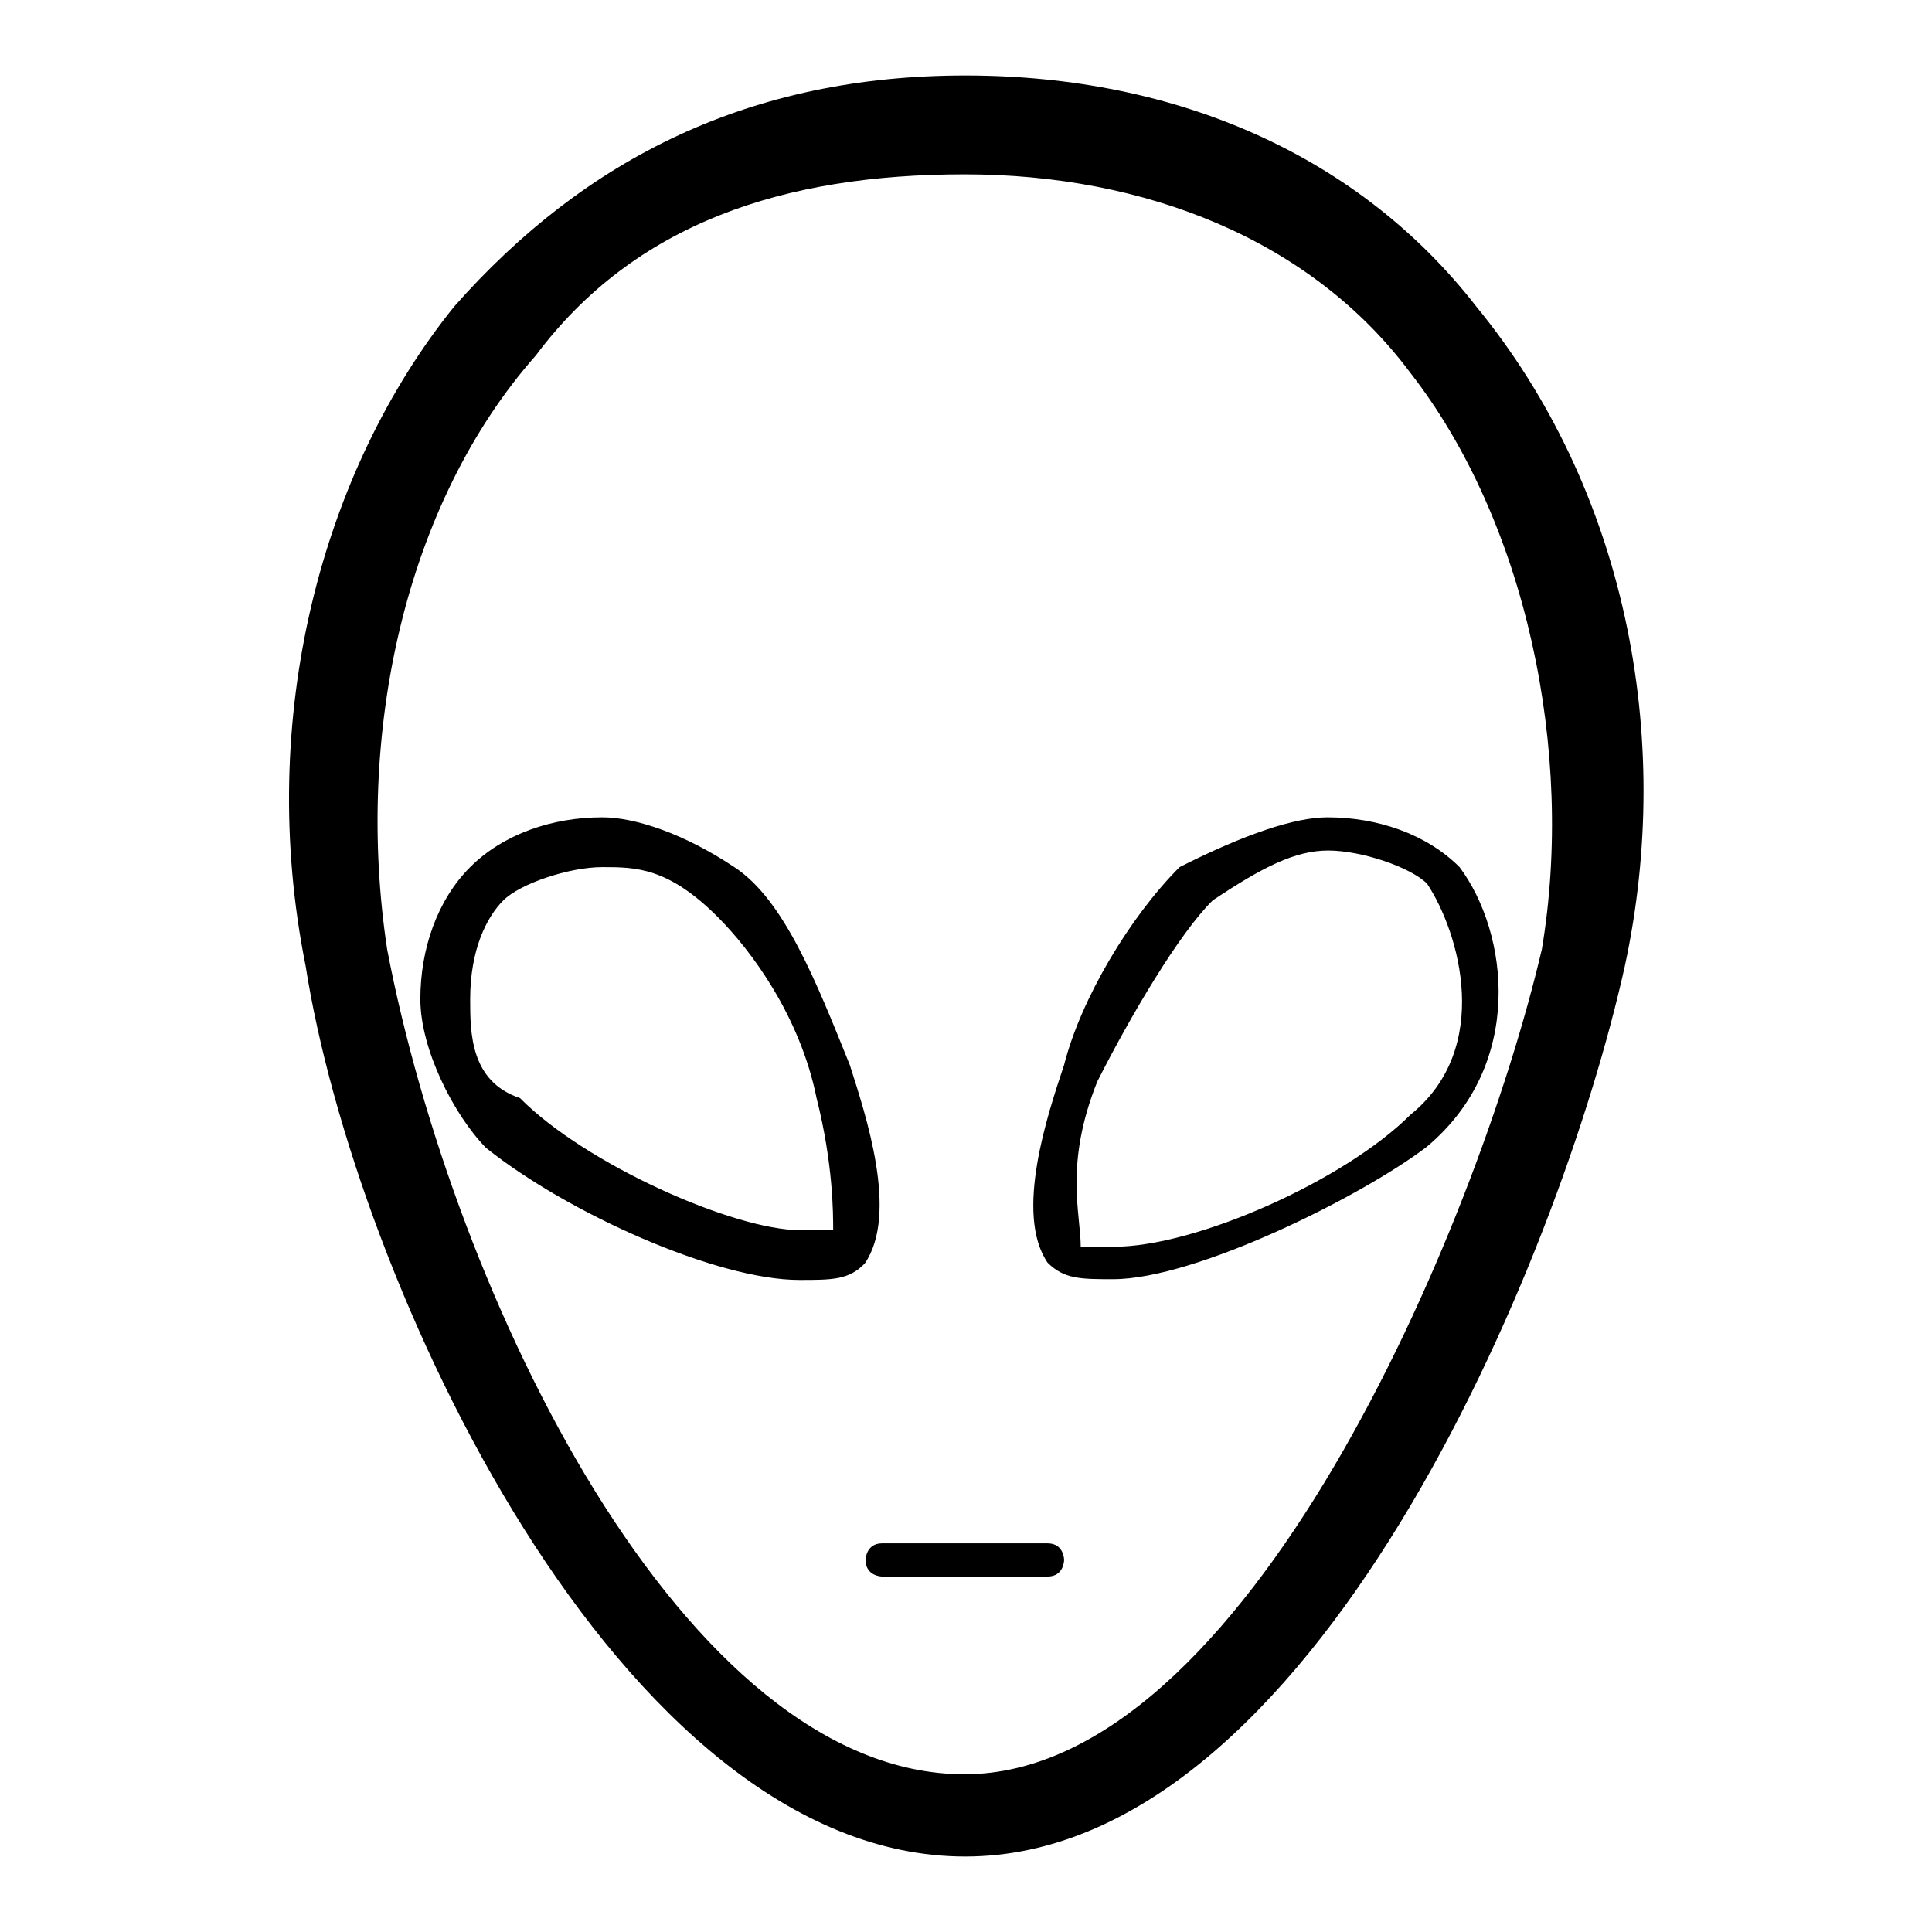 <?xml version="1.0" encoding="utf-8"?>
<!-- Svg Vector Icons : http://www.onlinewebfonts.com/icon -->
<!DOCTYPE svg PUBLIC "-//W3C//DTD SVG 1.1//EN" "http://www.w3.org/Graphics/SVG/1.1/DTD/svg11.dtd">
<svg version="1.1" xmlns="http://www.w3.org/2000/svg" xmlns:xlink="http://www.w3.org/1999/xlink" x="0px" y="0px" viewBox="0 0 256 256" enable-background="new 0 0 256 256" xml:space="preserve">
<g> <path fill="#000000" d="M127.9,10c-28.4,0-50.3,10.9-67.7,30.6C42.6,62.4,33.9,95.2,40.5,128C47,169.5,82,246,127.9,246 c45.9,0,78.7-78.7,87.4-118c6.6-30.6,0-63.4-19.7-87.4C180.3,20.9,156.3,10,127.9,10L127.9,10z M204.3,125.8 c-8.7,37.1-39.3,109.3-76.5,109.3s-67.7-63.4-76.5-109.3C47,97.4,53.6,66.8,71,47.1c13.1-17.5,32.8-24,56.8-24 c24,0,45.9,8.7,59,26.2C202.2,69,208.7,99.6,204.3,125.8z M112.6,141.1c-4.4-10.9-8.7-21.9-15.3-26.2c-6.6-4.4-13.1-6.6-17.5-6.6 c-6.6,0-13.1,2.2-17.5,6.6c-4.4,4.4-6.6,10.9-6.6,17.5c0,6.6,4.4,15.3,8.7,19.7c10.9,8.7,30.6,17.5,41.5,17.5c4.4,0,6.6,0,8.7-2.2 C119.1,160.8,114.7,147.7,112.6,141.1z M110.4,163H106c-8.7,0-28.4-8.7-37.1-17.5c-6.6-2.2-6.6-8.7-6.6-13.1 c0-6.6,2.2-10.9,4.4-13.1c2.2-2.2,8.7-4.4,13.1-4.4c4.4,0,8.7,0,15.3,6.6c4.4,4.4,10.9,13.1,13.1,24 C110.4,154.2,110.4,160.8,110.4,163L110.4,163z M156.3,114.9c-6.6,6.6-13.1,17.5-15.3,26.2c-2.2,6.6-6.6,19.7-2.2,26.2 c2.2,2.2,4.4,2.2,8.7,2.2c10.9,0,32.8-10.9,41.5-17.5c13.1-10.9,10.9-28.4,4.4-37.1c-4.4-4.4-10.9-6.6-17.5-6.6 C171.6,108.3,165,110.5,156.3,114.9L156.3,114.9z M186.9,147.7c-8.7,8.7-28.4,17.5-39.3,17.5h-4.4c0-4.4-2.2-10.9,2.2-21.9 c4.4-8.7,10.9-19.7,15.3-24c6.6-4.4,10.9-6.6,15.3-6.6c4.4,0,10.9,2.2,13.1,4.4C193.4,123.6,197.8,138.9,186.9,147.7z M138.8,204.5 h-21.9c-2.2,0-2.2,2.2-2.2,2.2c0,2.2,2.2,2.2,2.2,2.2h21.9c2.2,0,2.2-2.2,2.2-2.2S141,204.5,138.8,204.5z"/></g>
</svg>